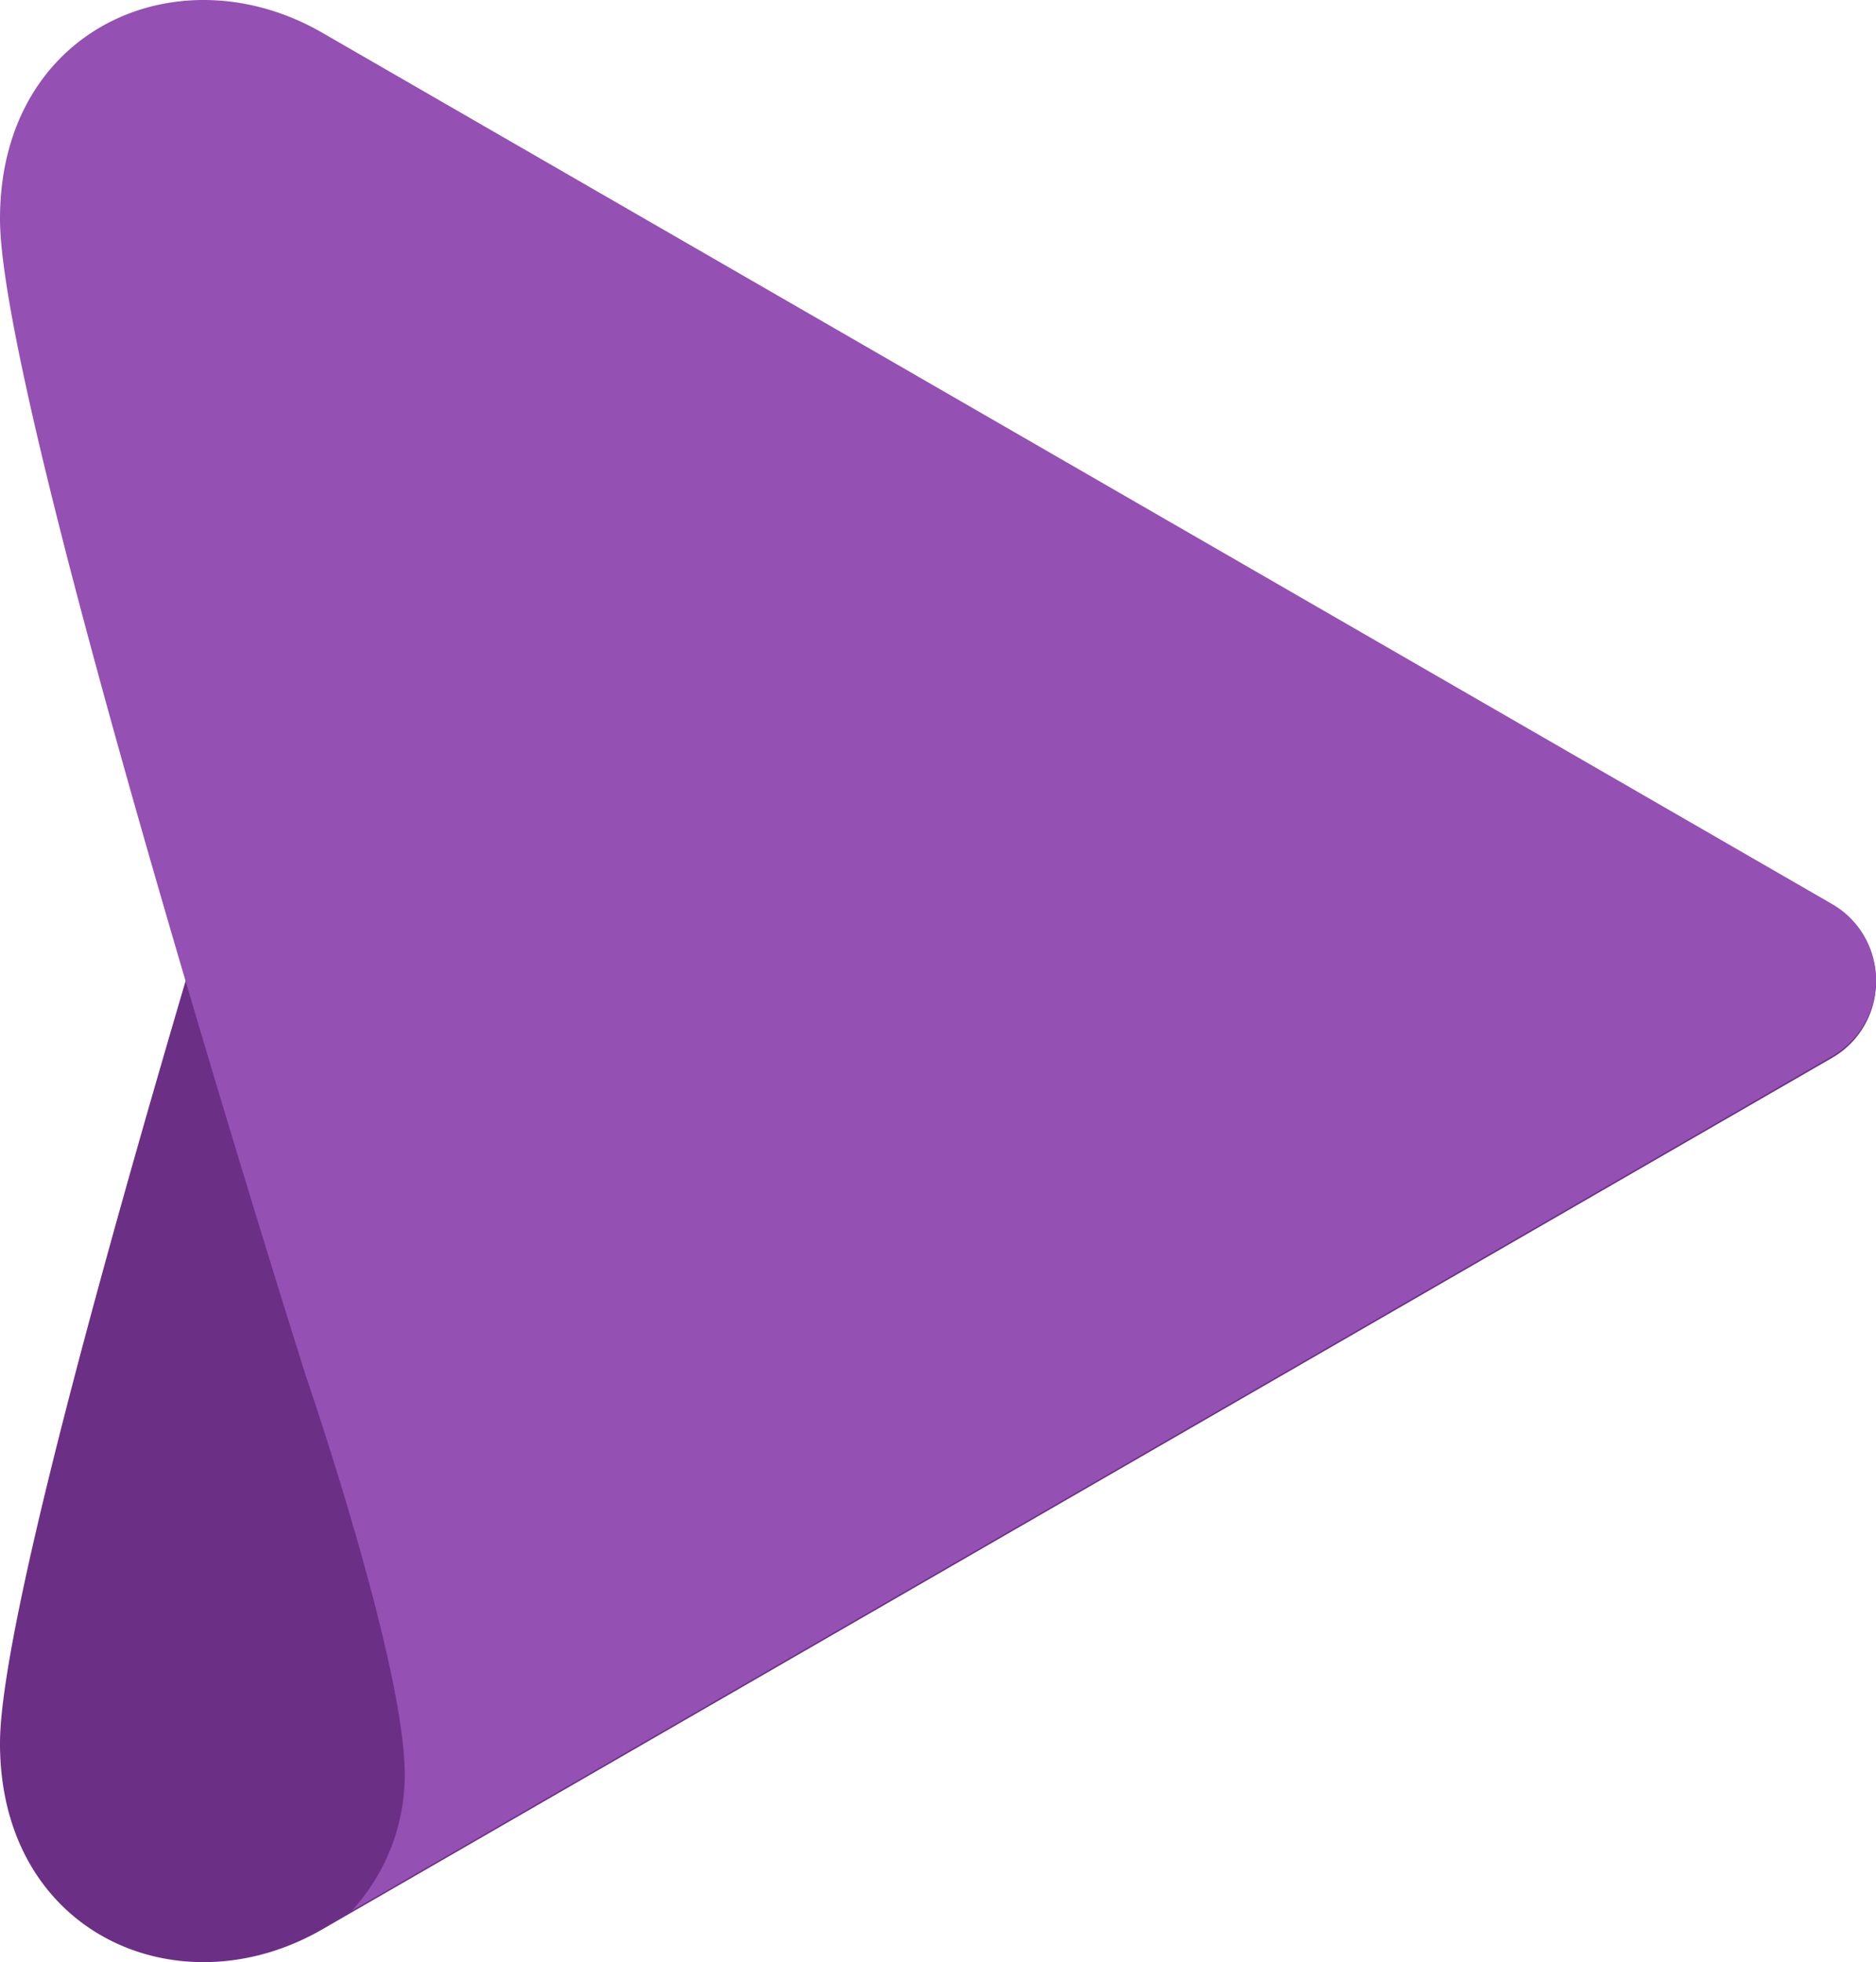 <svg id="Group_1249" data-name="Group 1249" xmlns="http://www.w3.org/2000/svg" xmlns:xlink="http://www.w3.org/1999/xlink" width="49.821" height="52.116" viewBox="0 0 49.821 52.116">
  <defs>
    <clipPath id="clip-path">
      <rect id="Rectangle_277" data-name="Rectangle 277" width="49.821" height="52.116" fill="#fff"/>
    </clipPath>
  </defs>
  <g id="Group_387" data-name="Group 387" clip-path="url(#clip-path)">
    <path id="Path_11728" data-name="Path 11728" d="M8.118,18.51s2.631-7.637,2.631-10.6A5.348,5.348,0,0,0,9.339,4.286l39.316,22.7a2.332,2.332,0,0,1,0,4.04L8.561,54.173C4.756,56.37,0,54.3,0,49.231S8.118,18.51,8.118,18.51" transform="translate(0 -2.928)" fill="#6b2f86"/>
    <path id="Path_11729" data-name="Path 11729" d="M8.118,36.534s2.631,7.637,2.631,10.6a5.348,5.348,0,0,1-1.409,3.619l39.316-22.7a2.332,2.332,0,0,0,0-4.04L8.561.871C4.756-1.326,0,.747,0,5.813S8.118,36.534,8.118,36.534" transform="translate(0 0)" fill="#9450b2"/>
  </g>
</svg>
